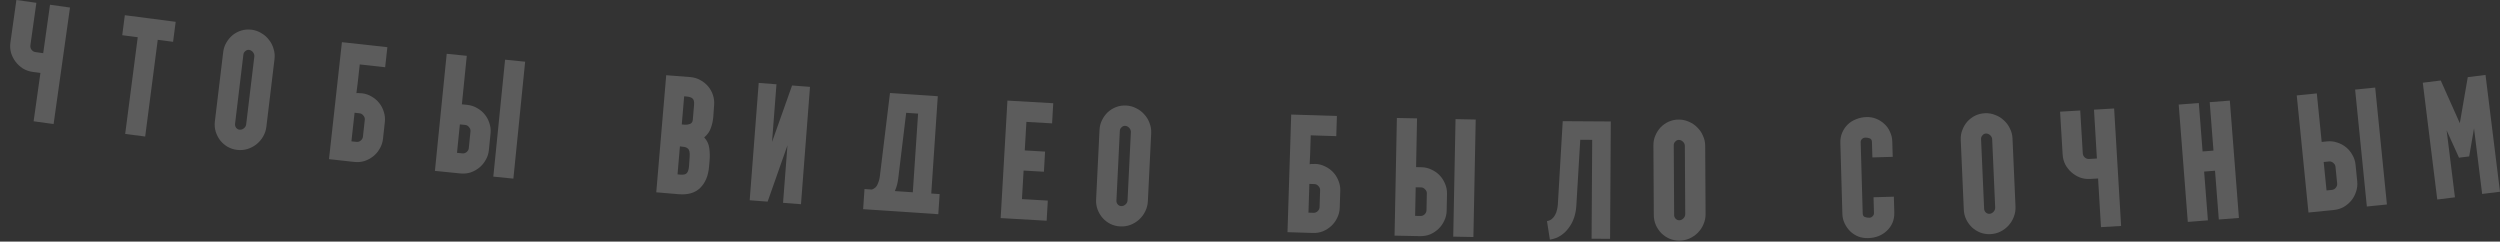 <?xml version="1.0" encoding="UTF-8"?> <svg xmlns="http://www.w3.org/2000/svg" width="714" height="69" viewBox="0 0 714 69" fill="none"><rect x="0" y="0" width="714" height="69" fill="#333333" stroke="none"/> <g opacity="0.2"> <path d="M2.975 12.124L4.682 -0.001L10.388 0.803L8.681 12.927C8.619 13.371 8.721 13.79 8.989 14.183C9.289 14.581 9.66 14.811 10.104 14.873L12.339 15.188L14.287 1.352L19.993 2.155L15.307 35.438L9.601 34.635L11.542 20.846L9.308 20.532C8.293 20.389 7.369 20.065 6.535 19.559C5.706 19.022 5.005 18.374 4.433 17.615C3.861 16.855 3.431 16.003 3.144 15.057C2.889 14.116 2.832 13.139 2.975 12.124Z" fill="white"></path> <path d="M35.651 4.343L50.175 6.228L49.433 11.942L45.052 11.373L41.466 38.992L35.752 38.25L39.338 10.632L34.91 10.057L35.651 4.343Z" fill="white"></path> <path d="M71.817 8.479C72.834 8.601 73.763 8.923 74.603 9.443C75.479 9.935 76.209 10.571 76.792 11.35C77.411 12.102 77.856 12.961 78.126 13.929C78.433 14.868 78.525 15.847 78.402 16.863L76.076 36.219C75.954 37.236 75.63 38.181 75.107 39.053C74.618 39.897 73.982 40.626 73.199 41.242C72.451 41.829 71.592 42.273 70.621 42.576C69.685 42.85 68.709 42.926 67.691 42.804C66.706 42.686 65.791 42.382 64.948 41.894C64.135 41.41 63.435 40.793 62.848 40.046C62.293 39.302 61.876 38.478 61.598 37.574C61.323 36.638 61.245 35.678 61.364 34.693L63.748 14.86C63.866 13.875 64.167 12.976 64.652 12.164C65.14 11.32 65.742 10.602 66.458 10.011C67.206 9.424 68.032 8.991 68.936 8.713C69.871 8.439 70.832 8.361 71.817 8.479ZM68.385 37.036C68.83 37.089 69.248 36.962 69.64 36.654C70.031 36.347 70.254 35.971 70.307 35.526L72.634 16.17C72.687 15.725 72.56 15.307 72.253 14.915C71.945 14.524 71.569 14.301 71.124 14.248C70.743 14.202 70.39 14.321 70.065 14.604C69.745 14.856 69.562 15.172 69.516 15.554L67.132 35.386C67.086 35.767 67.187 36.134 67.435 36.486C67.687 36.807 68.003 36.99 68.385 37.036Z" fill="white"></path> <path d="M93.958 45.451L97.652 12.043L110.633 13.478L110 19.205L102.746 18.403L102.16 23.701C102.019 24.684 101.896 25.652 101.79 26.607C101.985 26.596 102.163 26.584 102.326 26.57C102.485 26.587 102.644 26.605 102.803 26.622C102.998 26.612 103.174 26.615 103.334 26.633C104.352 26.745 105.283 27.058 106.129 27.57C106.977 28.05 107.699 28.661 108.293 29.403C108.887 30.145 109.326 30.983 109.609 31.916C109.925 32.852 110.026 33.83 109.913 34.848L109.38 39.668C109.268 40.687 108.955 41.618 108.443 42.463C107.963 43.312 107.352 44.033 106.61 44.628C105.868 45.222 105.028 45.677 104.092 45.992C103.159 46.275 102.183 46.361 101.165 46.248L93.958 45.451ZM101.269 32.201L100.366 40.363L101.798 40.521C102.244 40.57 102.643 40.453 102.996 40.17C103.385 39.859 103.604 39.481 103.653 39.035L104.186 34.215C104.235 33.769 104.103 33.368 103.788 33.011C103.508 32.626 103.146 32.409 102.7 32.36L101.269 32.201Z" fill="white"></path> <path d="M127.578 15.364L133.311 15.941L131.916 29.796L133.445 29.95C134.464 30.052 135.399 30.356 136.249 30.859C137.102 31.331 137.83 31.936 138.431 32.672C139.033 33.408 139.48 34.241 139.772 35.172C140.096 36.105 140.207 37.081 140.104 38.1L139.623 42.878C139.521 43.897 139.218 44.832 138.714 45.682C138.242 46.535 137.638 47.263 136.901 47.864C136.165 48.466 135.33 48.929 134.397 49.253C133.466 49.545 132.492 49.64 131.473 49.538L124.211 48.806L127.578 15.364ZM140.889 50.438L144.252 17.043L149.985 17.62L146.622 51.015L140.889 50.438ZM130.521 43.651L132.05 43.804C132.496 43.849 132.894 43.729 133.245 43.442C133.63 43.127 133.845 42.747 133.89 42.301L134.371 37.523C134.416 37.077 134.28 36.678 133.961 36.324C133.678 35.941 133.314 35.728 132.868 35.683L131.339 35.529L130.521 43.651Z" fill="white"></path> <path d="M190.27 21.479L197.211 22.02C198.232 22.107 199.171 22.395 200.029 22.886C200.89 23.345 201.626 23.937 202.239 24.664C202.852 25.391 203.312 26.217 203.619 27.142C203.926 28.068 204.036 29.041 203.95 30.062L203.717 33.367C203.622 34.483 203.387 35.556 203.01 36.584C202.668 37.583 202.048 38.462 201.148 39.221L201.144 39.269C201.967 40.174 202.442 41.194 202.571 42.329C202.731 43.468 202.762 44.611 202.665 45.759L202.507 47.625C202.287 50.208 201.441 52.225 199.969 53.674C198.531 55.094 196.473 55.69 193.793 55.463L187.43 54.922L190.27 21.479ZM194.412 49.877C195.273 49.95 195.865 49.792 196.187 49.401C196.51 49.011 196.707 48.385 196.781 47.524L196.96 44.841C197.017 44.171 196.998 43.639 196.903 43.246C196.808 42.852 196.639 42.565 196.398 42.384C196.159 42.17 195.849 42.032 195.469 41.967C195.121 41.906 194.708 41.855 194.229 41.814L194.182 41.81L193.503 49.8L194.412 49.877ZM195.623 35.619C196.069 35.657 196.541 35.585 197.039 35.402C197.536 35.22 197.811 34.825 197.862 34.219L198.228 29.913C198.301 29.052 198.158 28.462 197.8 28.142C197.473 27.825 196.895 27.632 196.066 27.561L195.396 27.504L194.714 35.542L195.623 35.619Z" fill="white"></path> <path d="M214.111 57.195L216.686 23.682L221.761 24.072L220.496 40.541L226.214 24.414L231.336 24.808L228.761 58.321L223.639 57.927L224.9 41.506L219.234 57.589L214.111 57.195Z" fill="white"></path> <path d="M249.008 54.131C249.796 53.863 250.343 53.355 250.65 52.605C250.991 51.826 251.202 51.07 251.284 50.338L254.18 26.566L267.834 27.483L265.967 55.27L268.363 55.431L267.977 61.18L246.514 59.739L246.9 53.99L249.008 54.131ZM255.571 54.572L260.697 54.916L262.207 32.447L258.805 32.219L256.531 51.027C256.384 52.269 256.064 53.45 255.571 54.572Z" fill="white"></path> <path d="M285.788 62.284L287.721 28.728L300.808 29.481L300.476 35.234L293.142 34.811L292.672 42.961L298.473 43.295L298.141 49.047L292.341 48.713L291.872 56.863L299.254 57.288L298.923 63.04L285.788 62.284Z" fill="white"></path> <path d="M321.62 30.136C322.643 30.186 323.592 30.441 324.467 30.9C325.375 31.329 326.148 31.912 326.785 32.648C327.456 33.354 327.96 34.18 328.299 35.126C328.671 36.041 328.831 37.011 328.781 38.034L327.83 57.505C327.78 58.528 327.524 59.493 327.063 60.4C326.636 61.277 326.053 62.05 325.316 62.719C324.611 63.357 323.785 63.862 322.838 64.232C321.924 64.572 320.955 64.717 319.932 64.667C318.941 64.618 318.007 64.38 317.131 63.953C316.286 63.527 315.545 62.962 314.906 62.258C314.299 61.555 313.825 60.763 313.484 59.881C313.144 58.967 312.998 58.014 313.047 57.023L314.022 37.072C314.07 36.081 314.307 35.163 314.733 34.318C315.161 33.442 315.71 32.684 316.383 32.043C317.087 31.405 317.88 30.915 318.762 30.573C319.676 30.233 320.629 30.087 321.62 30.136ZM320.216 58.864C320.663 58.886 321.072 58.729 321.441 58.395C321.809 58.06 322.005 57.669 322.027 57.222L322.978 37.75C323 37.302 322.844 36.894 322.509 36.525C322.175 36.156 321.784 35.961 321.336 35.939C320.953 35.92 320.609 36.064 320.306 36.37C320.004 36.643 319.844 36.972 319.825 37.355L318.85 57.307C318.831 57.69 318.958 58.049 319.23 58.383C319.503 58.685 319.832 58.845 320.216 58.864Z" fill="white"></path> <path d="M367.709 66.308L368.767 32.713L381.821 33.124L381.64 38.883L374.345 38.653L374.177 43.98C374.114 44.971 374.067 45.947 374.037 46.907C374.23 46.881 374.407 46.854 374.568 46.827C374.728 46.832 374.888 46.837 375.048 46.842C375.241 46.816 375.417 46.806 375.577 46.811C376.601 46.843 377.554 47.081 378.437 47.526C379.321 47.938 380.088 48.49 380.739 49.184C381.389 49.877 381.893 50.677 382.248 51.585C382.636 52.494 382.814 53.461 382.782 54.484L382.629 59.332C382.597 60.355 382.358 61.309 381.914 62.191C381.502 63.075 380.949 63.843 380.256 64.493C379.563 65.144 378.762 65.663 377.853 66.051C376.945 66.407 375.979 66.568 374.956 66.536L367.709 66.308ZM373.956 52.525L373.697 60.732L375.137 60.777C375.585 60.791 375.974 60.643 376.304 60.333C376.667 59.992 376.856 59.598 376.87 59.15L377.022 54.303C377.037 53.855 376.873 53.465 376.531 53.134C376.222 52.772 375.844 52.584 375.396 52.57L373.956 52.525Z" fill="white"></path> <path d="M398.947 33.694L404.708 33.808L404.434 47.73L405.97 47.76C406.994 47.78 407.95 48.007 408.838 48.441C409.727 48.843 410.501 49.386 411.159 50.072C411.818 50.757 412.331 51.551 412.697 52.455C413.096 53.359 413.285 54.324 413.265 55.348L413.17 60.149C413.15 61.173 412.923 62.129 412.489 63.017C412.087 63.905 411.544 64.679 410.859 65.338C410.173 65.997 409.378 66.525 408.474 66.924C407.57 67.29 406.606 67.463 405.582 67.443L398.285 67.299L398.947 33.694ZM415.041 67.582L415.702 34.024L421.463 34.138L420.802 67.695L415.041 67.582ZM404.16 61.652L405.696 61.682C406.144 61.691 406.531 61.539 406.857 61.225C407.216 60.88 407.4 60.483 407.409 60.035L407.504 55.234C407.513 54.786 407.344 54.399 406.998 54.072C406.685 53.713 406.305 53.53 405.857 53.521L404.32 53.491L404.16 61.652Z" fill="white"></path> <path d="M441.815 63.15C442.359 63.058 442.825 62.852 443.211 62.535C443.597 62.217 443.904 61.835 444.13 61.388C444.389 60.941 444.568 60.462 444.668 59.951C444.799 59.44 444.882 58.944 444.917 58.464L446.313 34.608L460.045 34.693L459.838 68.208L454.556 68.175L454.731 39.942L451.322 39.92L450.196 58.881C450.125 60.001 449.91 61.104 449.551 62.19C449.193 63.244 448.691 64.201 448.045 65.062C447.432 65.922 446.675 66.654 445.775 67.256C444.875 67.859 443.832 68.253 442.646 68.438L441.815 63.15Z" fill="white"></path> <path d="M479.424 34.148C480.448 34.143 481.409 34.345 482.308 34.756C483.238 35.135 484.042 35.675 484.718 36.375C485.426 37.044 485.975 37.841 486.364 38.767C486.785 39.661 486.999 40.62 487.004 41.645L487.114 61.139C487.12 62.163 486.917 63.141 486.506 64.072C486.127 64.97 485.587 65.773 484.887 66.481C484.219 67.157 483.421 67.706 482.495 68.127C481.601 68.517 480.642 68.714 479.618 68.72C478.625 68.725 477.68 68.539 476.782 68.16C475.915 67.78 475.144 67.257 474.468 66.588C473.824 65.919 473.307 65.154 472.918 64.292C472.529 63.398 472.332 62.455 472.326 61.462L472.214 41.487C472.209 40.495 472.395 39.566 472.775 38.699C473.154 37.801 473.662 37.014 474.298 36.338C474.966 35.662 475.732 35.129 476.594 34.74C477.488 34.351 478.431 34.154 479.424 34.148ZM479.585 62.91C480.033 62.907 480.432 62.729 480.783 62.375C481.133 62.021 481.306 61.62 481.304 61.172L481.194 41.677C481.192 41.229 481.014 40.83 480.66 40.48C480.305 40.13 479.904 39.956 479.456 39.958C479.072 39.96 478.737 40.122 478.451 40.444C478.164 40.734 478.022 41.071 478.024 41.455L478.136 61.43C478.138 61.814 478.284 62.165 478.574 62.483C478.864 62.77 479.201 62.912 479.585 62.91Z" fill="white"></path> <path d="M526.182 61.106L525.603 40.803C525.572 39.715 525.752 38.733 526.143 37.857C526.534 36.949 527.056 36.182 527.711 35.555C528.397 34.895 529.199 34.392 530.118 34.045C531.036 33.667 532.023 33.462 533.079 33.432C534.07 33.404 535.004 33.569 535.879 33.929C536.754 34.288 537.52 34.779 538.178 35.4C538.869 36.021 539.403 36.775 539.78 37.66C540.189 38.513 540.407 39.42 540.434 40.38L540.56 44.795L534.752 44.961L534.626 40.545C534.611 40.002 534.393 39.655 533.972 39.507C533.584 39.358 533.166 39.29 532.718 39.303C532.366 39.313 532.049 39.45 531.769 39.714C531.52 39.978 531.401 40.285 531.411 40.637L531.99 60.94C532.005 61.484 532.207 61.831 532.596 61.98C533.016 62.128 533.451 62.195 533.899 62.183C534.251 62.172 534.551 62.036 534.8 61.773C535.08 61.508 535.216 61.2 535.206 60.848L535.077 56.337L540.885 56.171L541.013 60.683C541.044 61.771 540.865 62.769 540.474 63.676C540.083 64.552 539.544 65.304 538.857 65.932C538.203 66.559 537.416 67.062 536.498 67.44C535.58 67.787 534.592 67.975 533.536 68.005C532.544 68.034 531.611 67.884 530.737 67.557C529.862 67.197 529.096 66.707 528.438 66.085C527.779 65.431 527.245 64.678 526.836 63.825C526.427 62.972 526.209 62.066 526.182 61.106Z" fill="white"></path> <path d="M566.909 32.333C567.933 32.288 568.901 32.453 569.815 32.83C570.759 33.173 571.583 33.681 572.285 34.355C573.018 34.996 573.597 35.772 574.022 36.682C574.477 37.559 574.727 38.51 574.772 39.533L575.628 59.009C575.673 60.032 575.508 61.017 575.133 61.963C574.788 62.875 574.28 63.698 573.607 64.433C572.965 65.134 572.189 65.713 571.28 66.169C570.402 66.592 569.451 66.826 568.427 66.871C567.436 66.915 566.484 66.765 565.572 66.42C564.691 66.074 563.901 65.58 563.199 64.938C562.53 64.295 561.985 63.55 561.563 62.703C561.14 61.825 560.907 60.89 560.863 59.898L559.986 39.943C559.943 38.951 560.094 38.015 560.44 37.135C560.784 36.223 561.261 35.417 561.871 34.717C562.513 34.016 563.258 33.454 564.104 33.033C564.983 32.61 565.918 32.376 566.909 32.333ZM568.172 61.067C568.62 61.047 569.012 60.854 569.348 60.487C569.685 60.119 569.843 59.712 569.823 59.264L568.967 39.788C568.948 39.34 568.754 38.948 568.387 38.612C568.02 38.276 567.612 38.117 567.164 38.137C566.781 38.154 566.452 38.329 566.178 38.661C565.903 38.962 565.774 39.304 565.791 39.687L566.668 59.643C566.685 60.027 566.844 60.372 567.146 60.68C567.446 60.955 567.788 61.084 568.172 61.067Z" fill="white"></path> <path d="M589.088 44.118L588.361 31.895L594.113 31.553L594.84 43.776C594.866 44.224 595.05 44.613 595.39 44.946C595.763 45.276 596.172 45.428 596.62 45.402L598.873 45.268L598.044 31.32L603.796 30.978L605.789 64.531L600.038 64.872L599.212 50.972L596.959 51.106C595.936 51.167 594.966 51.032 594.049 50.702C593.129 50.339 592.314 49.843 591.603 49.212C590.892 48.58 590.302 47.83 589.834 46.96C589.397 46.088 589.148 45.14 589.088 44.118Z" fill="white"></path> <path d="M627.982 29.42L629.055 43.255L632.167 43.014L631.094 29.179L636.839 28.734L639.437 62.245L633.692 62.69L632.612 48.759L629.5 49L630.58 62.931L624.835 63.377L622.238 29.865L627.982 29.42Z" fill="white"></path> <path d="M655.946 27.252L661.68 26.677L663.069 40.533L664.598 40.38C665.617 40.277 666.593 40.389 667.527 40.713C668.457 41.006 669.29 41.453 670.026 42.055C670.762 42.657 671.366 43.385 671.837 44.238C672.341 45.089 672.644 46.023 672.746 47.043L673.225 51.82C673.327 52.84 673.216 53.816 672.891 54.749C672.598 55.679 672.151 56.512 671.549 57.248C670.948 57.984 670.221 58.604 669.371 59.108C668.518 59.579 667.581 59.866 666.562 59.968L659.3 60.697L655.946 27.252ZM675.969 58.977L672.621 25.581L678.354 25.006L681.703 58.402L675.969 58.977ZM664.458 54.388L665.987 54.235C666.433 54.19 666.799 53.993 667.086 53.642C667.401 53.257 667.536 52.841 667.492 52.395L667.013 47.617C666.968 47.172 666.754 46.807 666.372 46.523C666.018 46.205 665.619 46.068 665.173 46.113L663.644 46.266L664.458 54.388Z" fill="white"></path> <path d="M696.998 22.998L697.099 23.034L702.524 35.184L704.777 22.131L704.765 22.036L709.864 21.404L713.998 54.76L708.899 55.392L706.578 36.665L705.2 44.674L702.293 45.034L698.764 37.246L701.132 56.355L696.081 56.981L691.947 23.624L696.998 22.998Z" fill="white"></path> </g> </svg> 